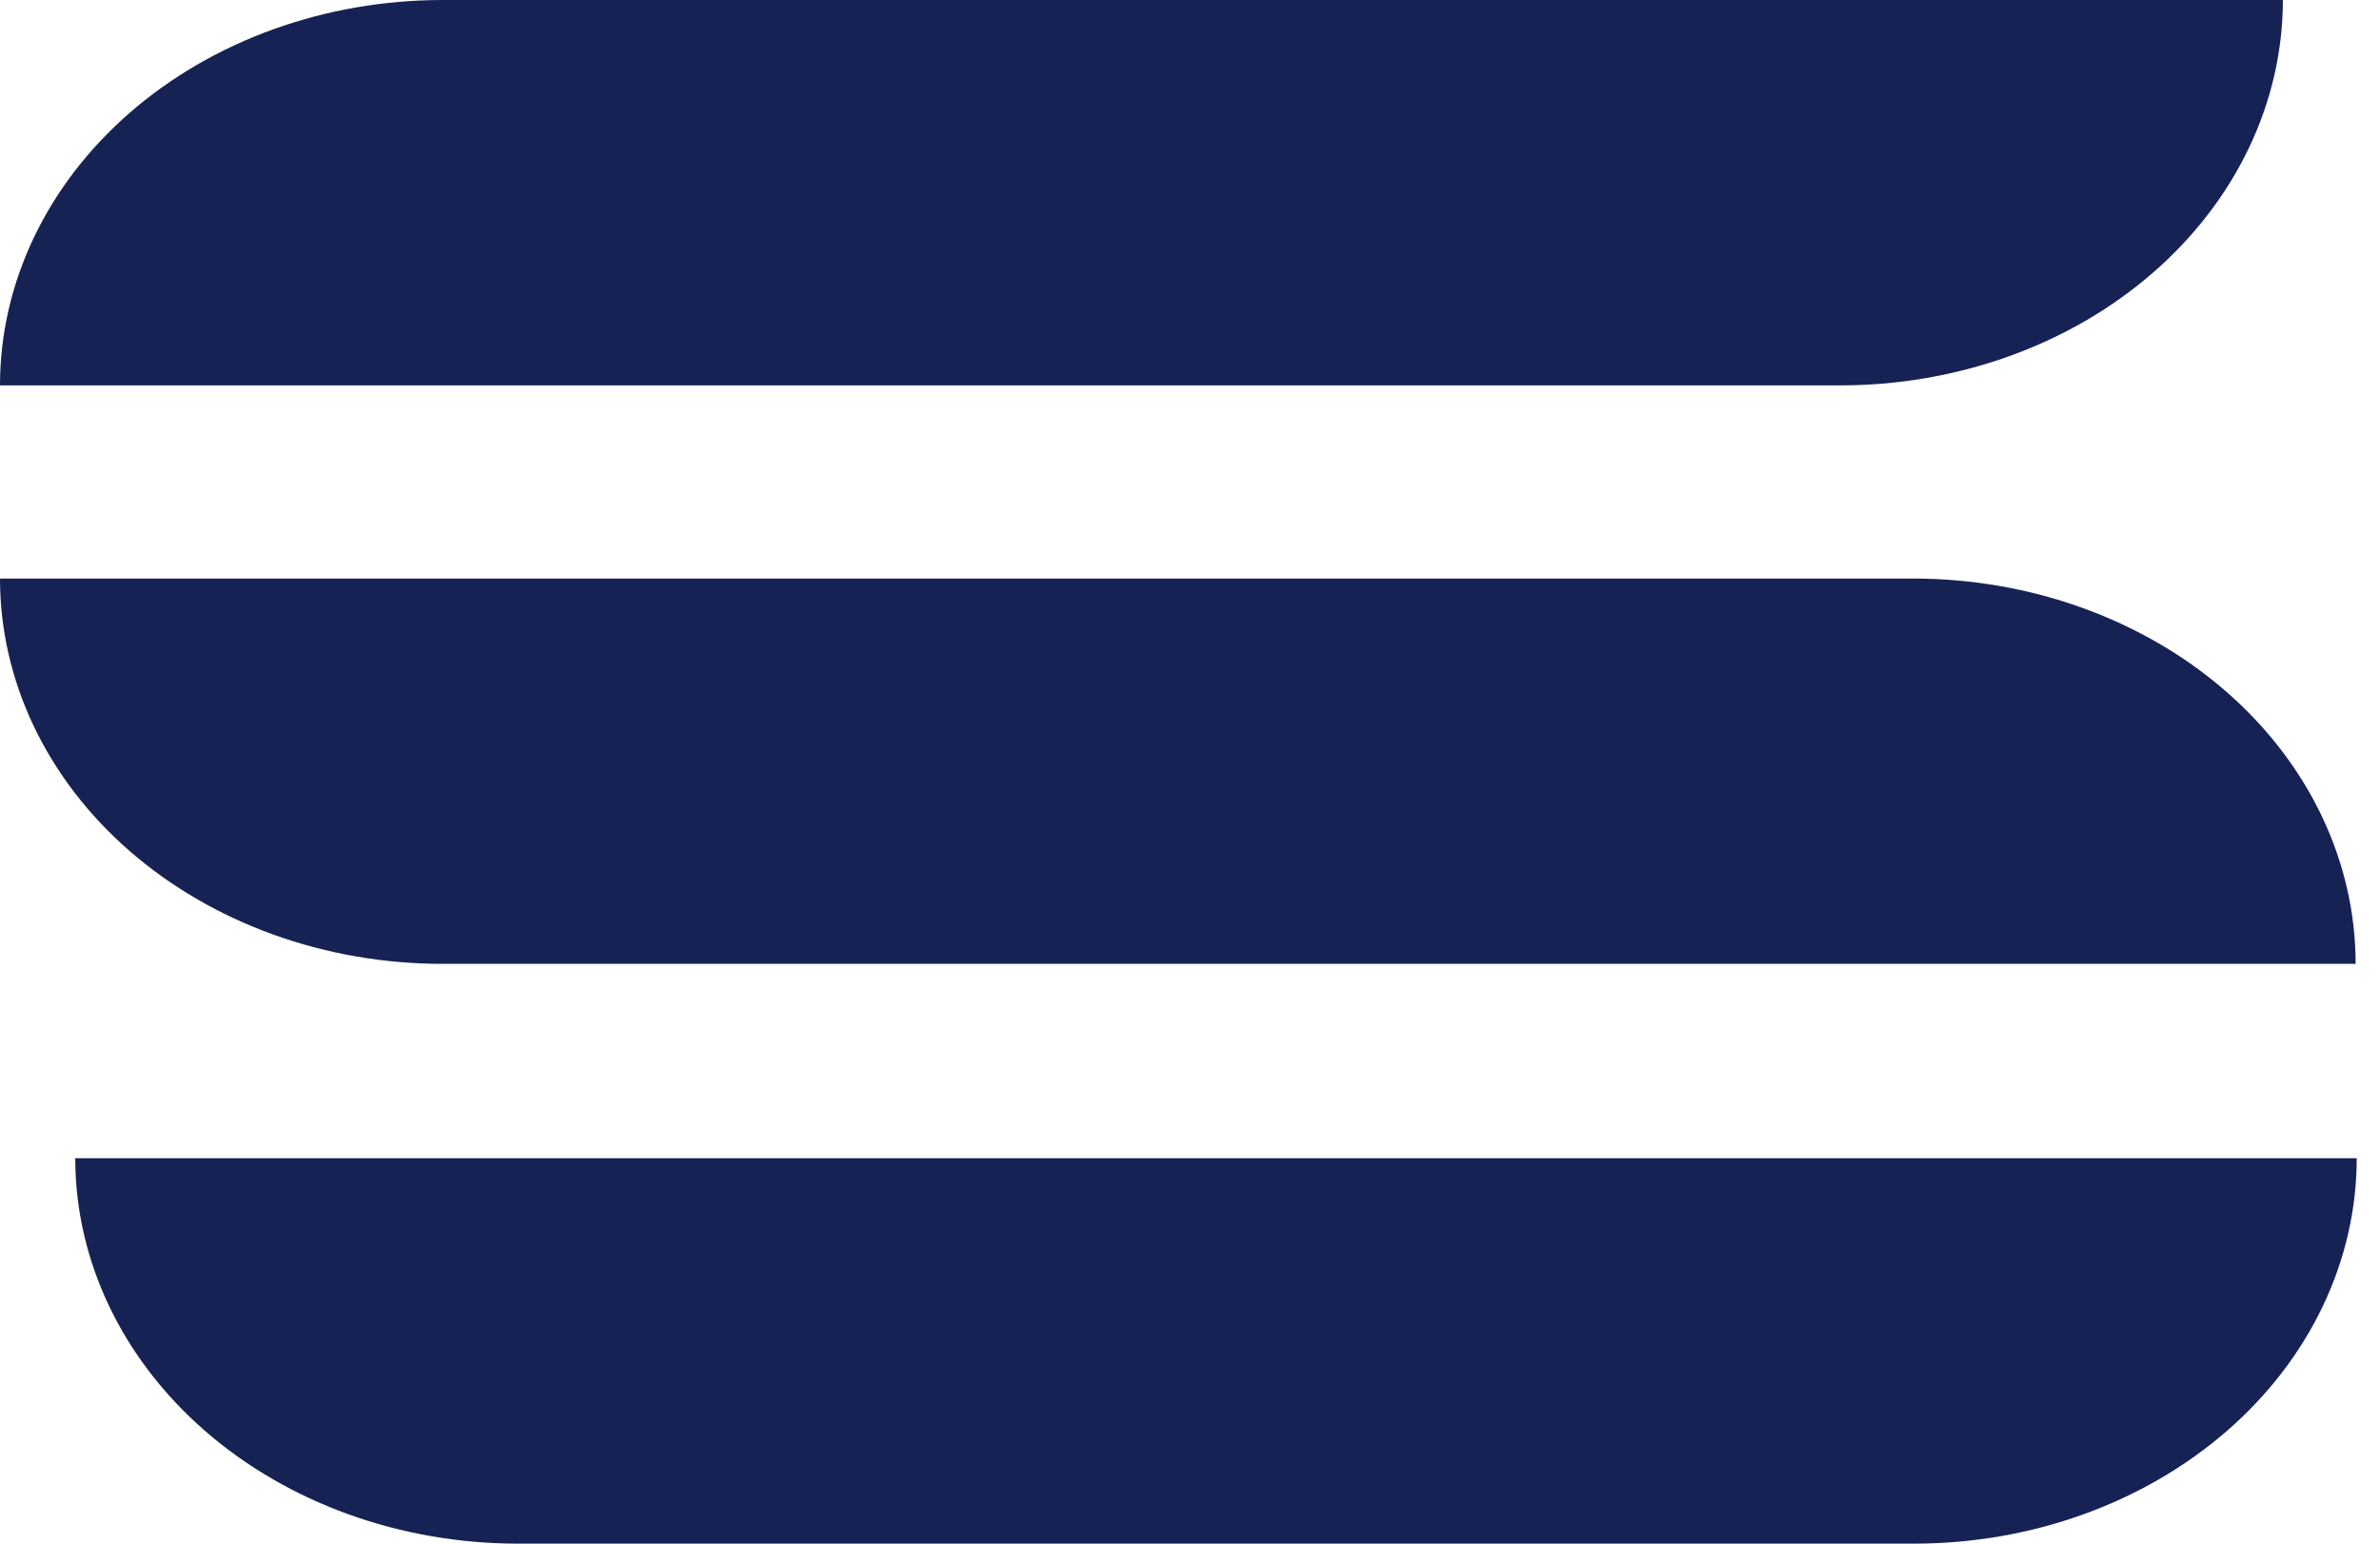 <svg width="37" height="24" viewBox="0 0 37 24" fill="none" xmlns="http://www.w3.org/2000/svg">
<path d="M0 8.995H29.74C31.565 8.995 33.315 9.626 34.605 10.749C35.896 11.873 36.621 13.397 36.621 14.986H6.881C5.056 14.986 3.306 14.355 2.015 13.231C0.725 12.108 0 10.584 0 8.995Z" fill="#172254"/>
<path d="M28.591 5.992H0C0 4.403 0.725 2.879 2.015 1.755C3.306 0.631 5.056 0 6.881 0H35.49C35.49 0.788 35.311 1.568 34.964 2.296C34.617 3.024 34.109 3.685 33.468 4.242C32.827 4.799 32.067 5.24 31.23 5.54C30.393 5.84 29.497 5.994 28.591 5.992Z" fill="#172254"/>
<path d="M1.153 18.008H36.638C36.638 18.795 36.46 19.574 36.114 20.301C35.769 21.028 35.262 21.689 34.623 22.245C33.984 22.801 33.225 23.243 32.39 23.544C31.556 23.845 30.661 24 29.757 24H8.051C6.226 24 4.476 23.369 3.185 22.245C1.895 21.121 1.17 19.597 1.17 18.008H1.153Z" fill="#172254"/>
</svg>
